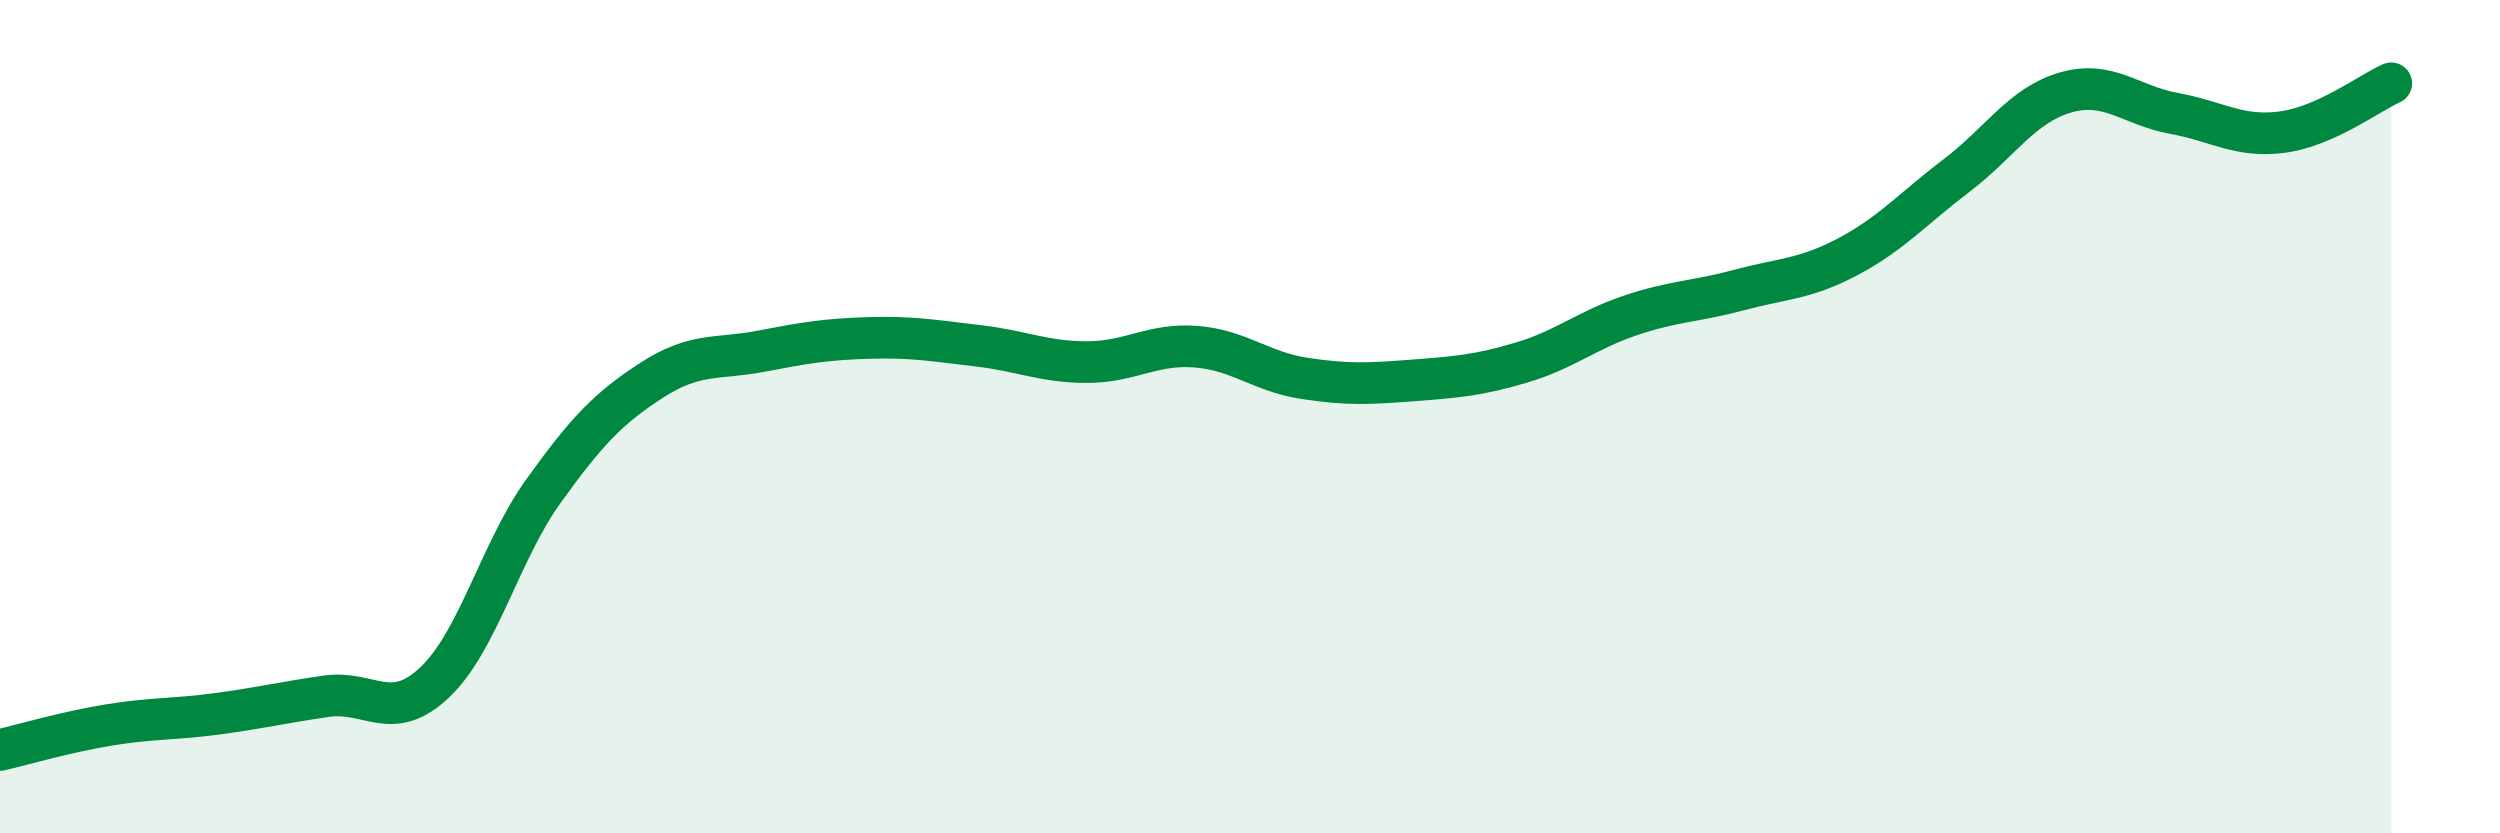 
    <svg width="60" height="20" viewBox="0 0 60 20" xmlns="http://www.w3.org/2000/svg">
      <path
        d="M 0,18 C 0.52,17.88 1.57,17.57 2.61,17.4 C 3.65,17.23 4.18,17.27 5.22,17.13 C 6.26,16.99 6.79,16.86 7.83,16.71 C 8.87,16.56 9.39,17.36 10.43,16.38 C 11.47,15.4 12,13.24 13.04,11.79 C 14.08,10.34 14.61,9.79 15.65,9.12 C 16.69,8.45 17.22,8.63 18.26,8.43 C 19.3,8.23 19.83,8.14 20.87,8.11 C 21.91,8.08 22.44,8.18 23.48,8.3 C 24.52,8.42 25.05,8.69 26.09,8.69 C 27.13,8.69 27.66,8.24 28.7,8.32 C 29.74,8.4 30.26,8.92 31.3,9.08 C 32.34,9.24 32.87,9.21 33.91,9.13 C 34.95,9.05 35.48,9.01 36.52,8.7 C 37.56,8.39 38.09,7.92 39.13,7.57 C 40.17,7.22 40.7,7.24 41.74,6.96 C 42.78,6.68 43.31,6.71 44.35,6.16 C 45.39,5.61 45.92,5 46.96,4.21 C 48,3.42 48.53,2.52 49.57,2.22 C 50.61,1.92 51.13,2.53 52.17,2.72 C 53.21,2.91 53.74,3.31 54.78,3.17 C 55.82,3.03 56.87,2.23 57.39,2L57.39 20L0 20Z"
        fill="#008740"
        opacity="0.1"
        stroke-linecap="round"
        stroke-linejoin="round"
      />
      <path
        d="M 0,18 C 0.52,17.88 1.57,17.57 2.61,17.4 C 3.65,17.23 4.18,17.27 5.22,17.13 C 6.26,16.99 6.79,16.86 7.83,16.71 C 8.87,16.56 9.39,17.36 10.43,16.38 C 11.47,15.4 12,13.24 13.04,11.79 C 14.08,10.34 14.61,9.79 15.65,9.12 C 16.69,8.45 17.22,8.63 18.26,8.43 C 19.3,8.23 19.83,8.14 20.87,8.11 C 21.91,8.08 22.44,8.18 23.48,8.3 C 24.52,8.42 25.05,8.69 26.09,8.69 C 27.13,8.69 27.66,8.24 28.7,8.32 C 29.74,8.4 30.26,8.92 31.3,9.08 C 32.34,9.24 32.87,9.21 33.91,9.13 C 34.95,9.05 35.48,9.01 36.52,8.7 C 37.56,8.39 38.09,7.92 39.13,7.57 C 40.17,7.22 40.7,7.24 41.74,6.96 C 42.78,6.68 43.31,6.71 44.35,6.16 C 45.39,5.61 45.92,5 46.96,4.21 C 48,3.42 48.53,2.52 49.57,2.22 C 50.61,1.92 51.13,2.53 52.17,2.72 C 53.21,2.91 53.74,3.31 54.78,3.17 C 55.82,3.03 56.87,2.23 57.39,2"
        stroke="#008740"
        stroke-width="1"
        fill="none"
        stroke-linecap="round"
        stroke-linejoin="round"
      />
    </svg>
  